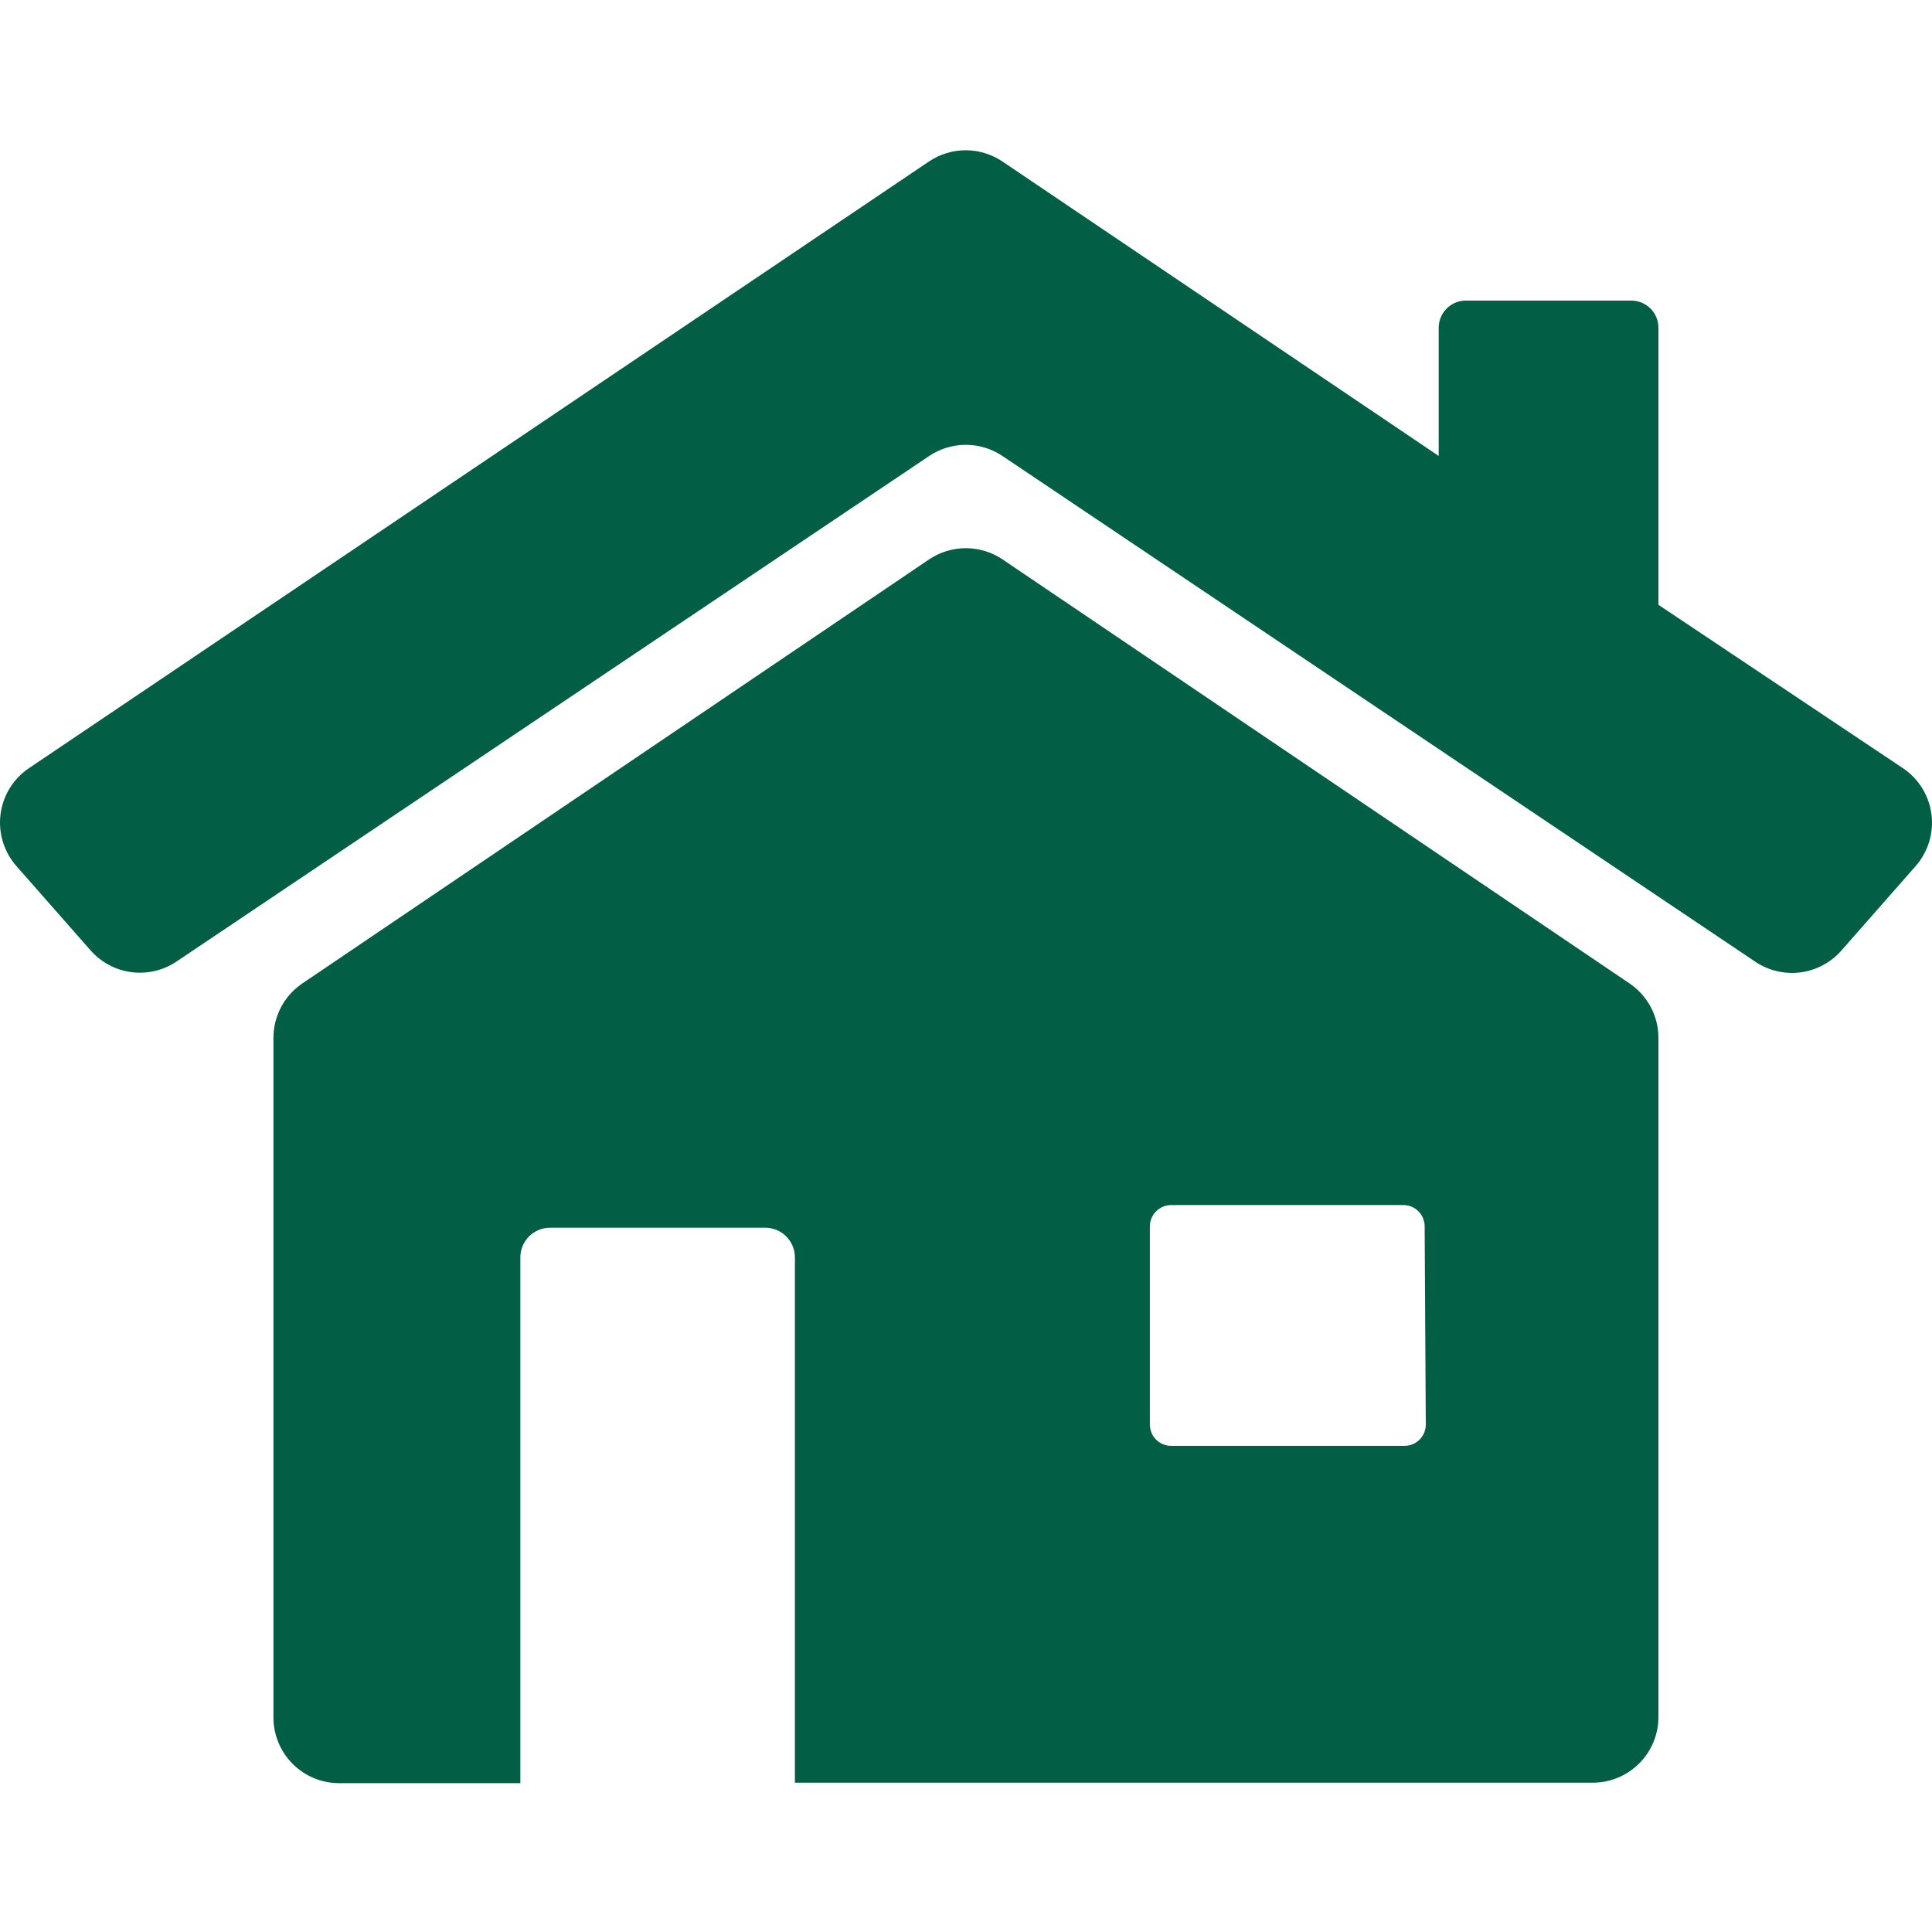 <svg width="75" height="75" viewBox="0 0 75 75" fill="none" xmlns="http://www.w3.org/2000/svg">
<g id="Symbols/Taxanomy">
<path id="Vector" d="M63.263 38.18L38.922 21.718C38.5 21.433 38.003 21.28 37.493 21.28C36.984 21.28 36.486 21.433 36.064 21.718L11.732 38.18C11.388 38.414 11.106 38.728 10.911 39.096C10.717 39.464 10.615 39.874 10.615 40.29V66.672C10.615 67.348 10.884 67.997 11.362 68.475C11.84 68.953 12.489 69.222 13.165 69.222H20.2V48.812C20.2 48.506 20.322 48.213 20.538 47.997C20.754 47.781 21.047 47.66 21.352 47.66H29.706C30.012 47.66 30.305 47.781 30.521 47.997C30.737 48.213 30.858 48.506 30.858 48.812V69.204H61.83C62.506 69.204 63.155 68.936 63.633 68.457C64.112 67.979 64.38 67.33 64.38 66.654V40.273C64.377 39.86 64.275 39.453 64.08 39.089C63.885 38.724 63.605 38.412 63.263 38.18ZM55.349 55.301C55.349 55.52 55.262 55.731 55.107 55.886C54.952 56.041 54.742 56.128 54.522 56.128H45.465C45.246 56.128 45.035 56.041 44.88 55.886C44.725 55.731 44.638 55.52 44.638 55.301V47.607C44.638 47.388 44.725 47.177 44.88 47.022C45.035 46.867 45.246 46.78 45.465 46.78H54.478C54.698 46.78 54.908 46.867 55.063 47.022C55.218 47.177 55.305 47.388 55.305 47.607L55.349 55.301Z" fill="#035E46"/>
<path id="Vector_2" d="M73.868 29.818L64.38 23.478V12.723C64.38 12.443 64.269 12.175 64.071 11.977C63.873 11.779 63.605 11.668 63.325 11.668H56.905C56.626 11.668 56.357 11.779 56.159 11.977C55.961 12.175 55.85 12.443 55.85 12.723V17.7L38.913 6.268C38.492 5.985 37.996 5.833 37.489 5.833C36.981 5.833 36.485 5.985 36.064 6.268L1.127 29.818C0.826 30.02 0.572 30.284 0.381 30.593C0.19 30.901 0.068 31.247 0.021 31.606C-0.025 31.965 0.005 32.331 0.111 32.678C0.217 33.024 0.395 33.344 0.634 33.617L3.519 36.897C3.928 37.36 4.491 37.66 5.104 37.739C5.717 37.818 6.338 37.672 6.851 37.328L36.073 17.7C36.493 17.419 36.987 17.268 37.493 17.268C37.999 17.268 38.493 17.419 38.913 17.7L68.144 37.337C68.657 37.681 69.278 37.827 69.891 37.748C70.504 37.668 71.068 37.369 71.477 36.906L74.361 33.626C74.602 33.353 74.781 33.032 74.888 32.685C74.995 32.337 75.026 31.971 74.979 31.61C74.932 31.249 74.809 30.903 74.618 30.594C74.426 30.285 74.171 30.02 73.868 29.818Z" fill="#035E46"/>
</g>
</svg>
